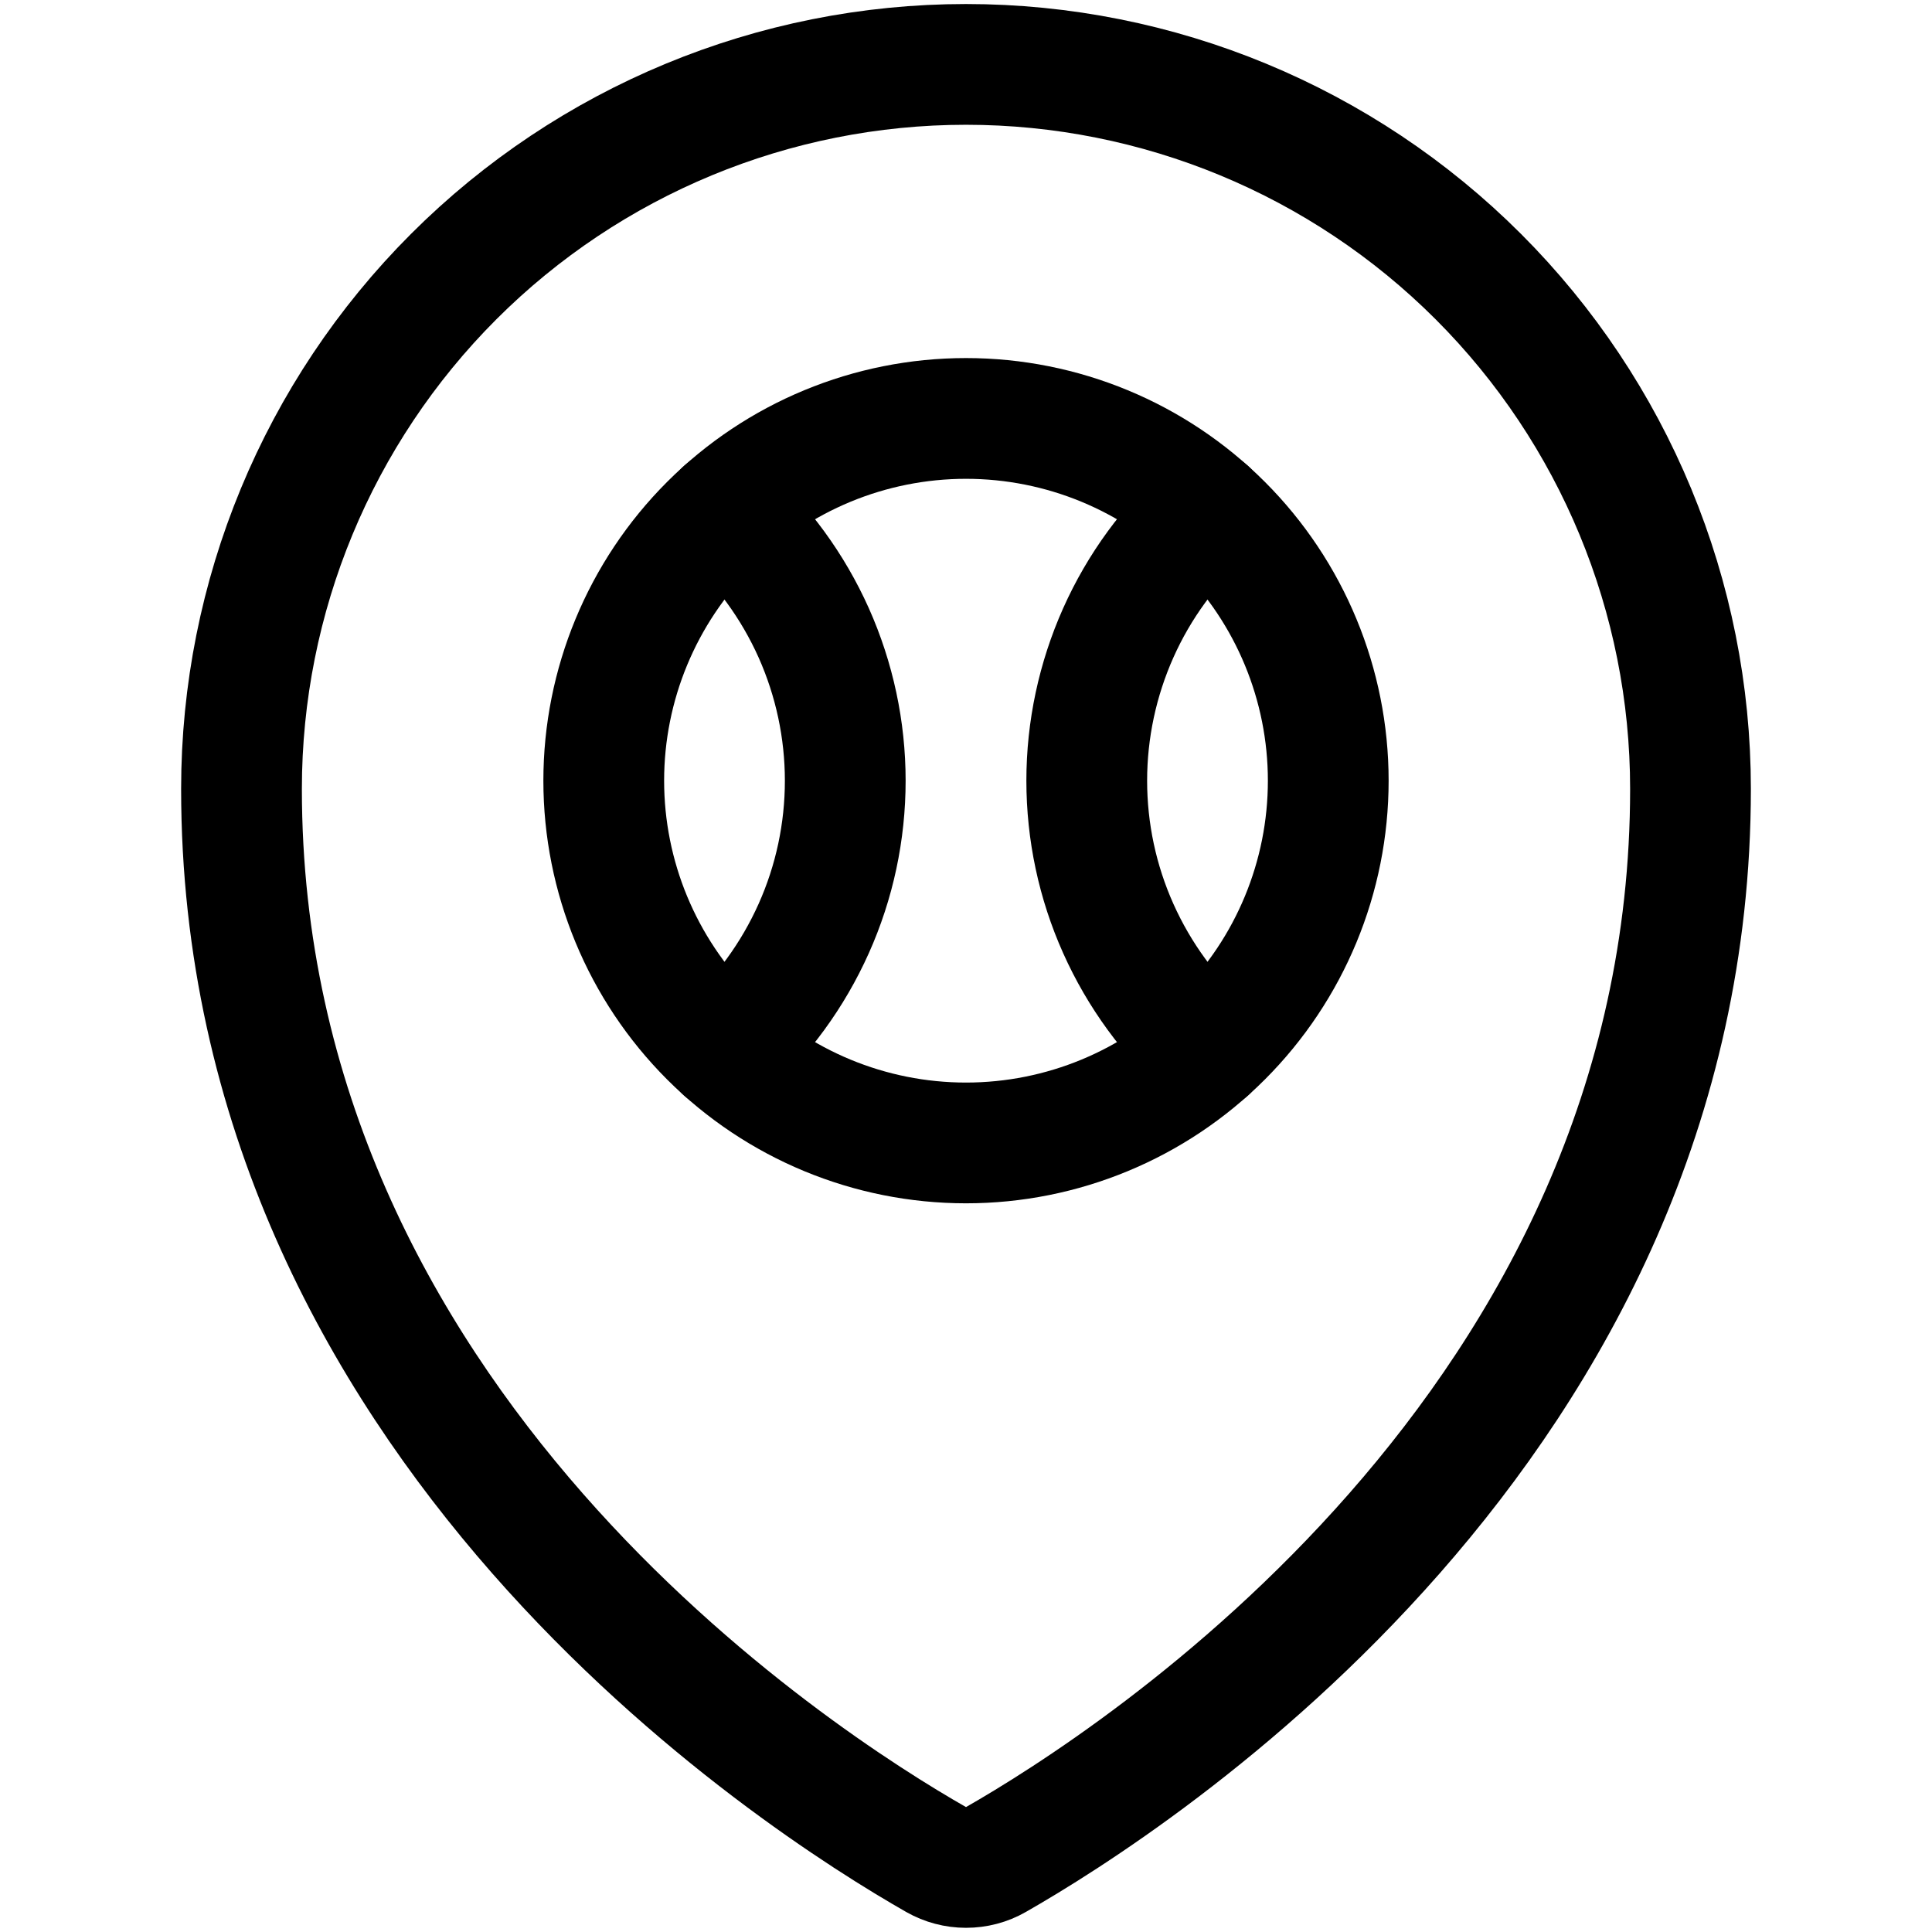 <svg xmlns="http://www.w3.org/2000/svg" fill="none" viewBox="0 0 24 24" id="Style-Three-Pin-Baseball--Streamline-Ultimate">
  <desc>
    Style Three Pin Baseball Streamline Icon: https://streamlinehq.com
  </desc>
  <path stroke="#000000" stroke-linecap="round" stroke-linejoin="round" d="M12 0.8c2.387 0 4.676 0.948 6.364 2.636C20.052 5.124 21 7.413 21 9.8 21 17.7 14.068 22.131 12.371 23.1c-0.113 0.065 -0.241 0.098 -0.371 0.098s-0.258 -0.034 -0.371 -0.098C9.931 22.132 3 17.7 3 9.8c0 -2.387 0.948 -4.676 2.636 -6.364S9.613 0.8 12 0.8Z" stroke-width="1.5"></path>
  <path stroke="#000000" stroke-linecap="round" stroke-linejoin="round" d="M7.5 9.698c0 1.194 0.474 2.338 1.318 3.182 0.844 0.844 1.988 1.318 3.182 1.318 1.194 0 2.338 -0.474 3.182 -1.318 0.844 -0.844 1.318 -1.988 1.318 -3.182 0 -1.193 -0.474 -2.338 -1.318 -3.182C14.338 5.672 13.194 5.198 12 5.198s-2.338 0.474 -3.182 1.318C7.974 7.36 7.5 8.505 7.5 9.698Z" stroke-width="1.5"></path>
  <path stroke="#000000" stroke-linecap="round" stroke-linejoin="round" d="M15 13.052c-0.472 -0.422 -0.849 -0.939 -1.108 -1.517 -0.259 -0.578 -0.392 -1.204 -0.392 -1.837 0 -0.633 0.134 -1.259 0.392 -1.837 0.258 -0.578 0.636 -1.095 1.108 -1.517" stroke-width="1.5"></path>
  <path stroke="#000000" stroke-linecap="round" stroke-linejoin="round" d="M9 13.052c0.472 -0.422 0.849 -0.939 1.108 -1.517 0.259 -0.578 0.392 -1.204 0.392 -1.837 0 -0.633 -0.134 -1.259 -0.392 -1.837C9.849 7.283 9.472 6.766 9 6.344" stroke-width="1.5"></path>
</svg>
